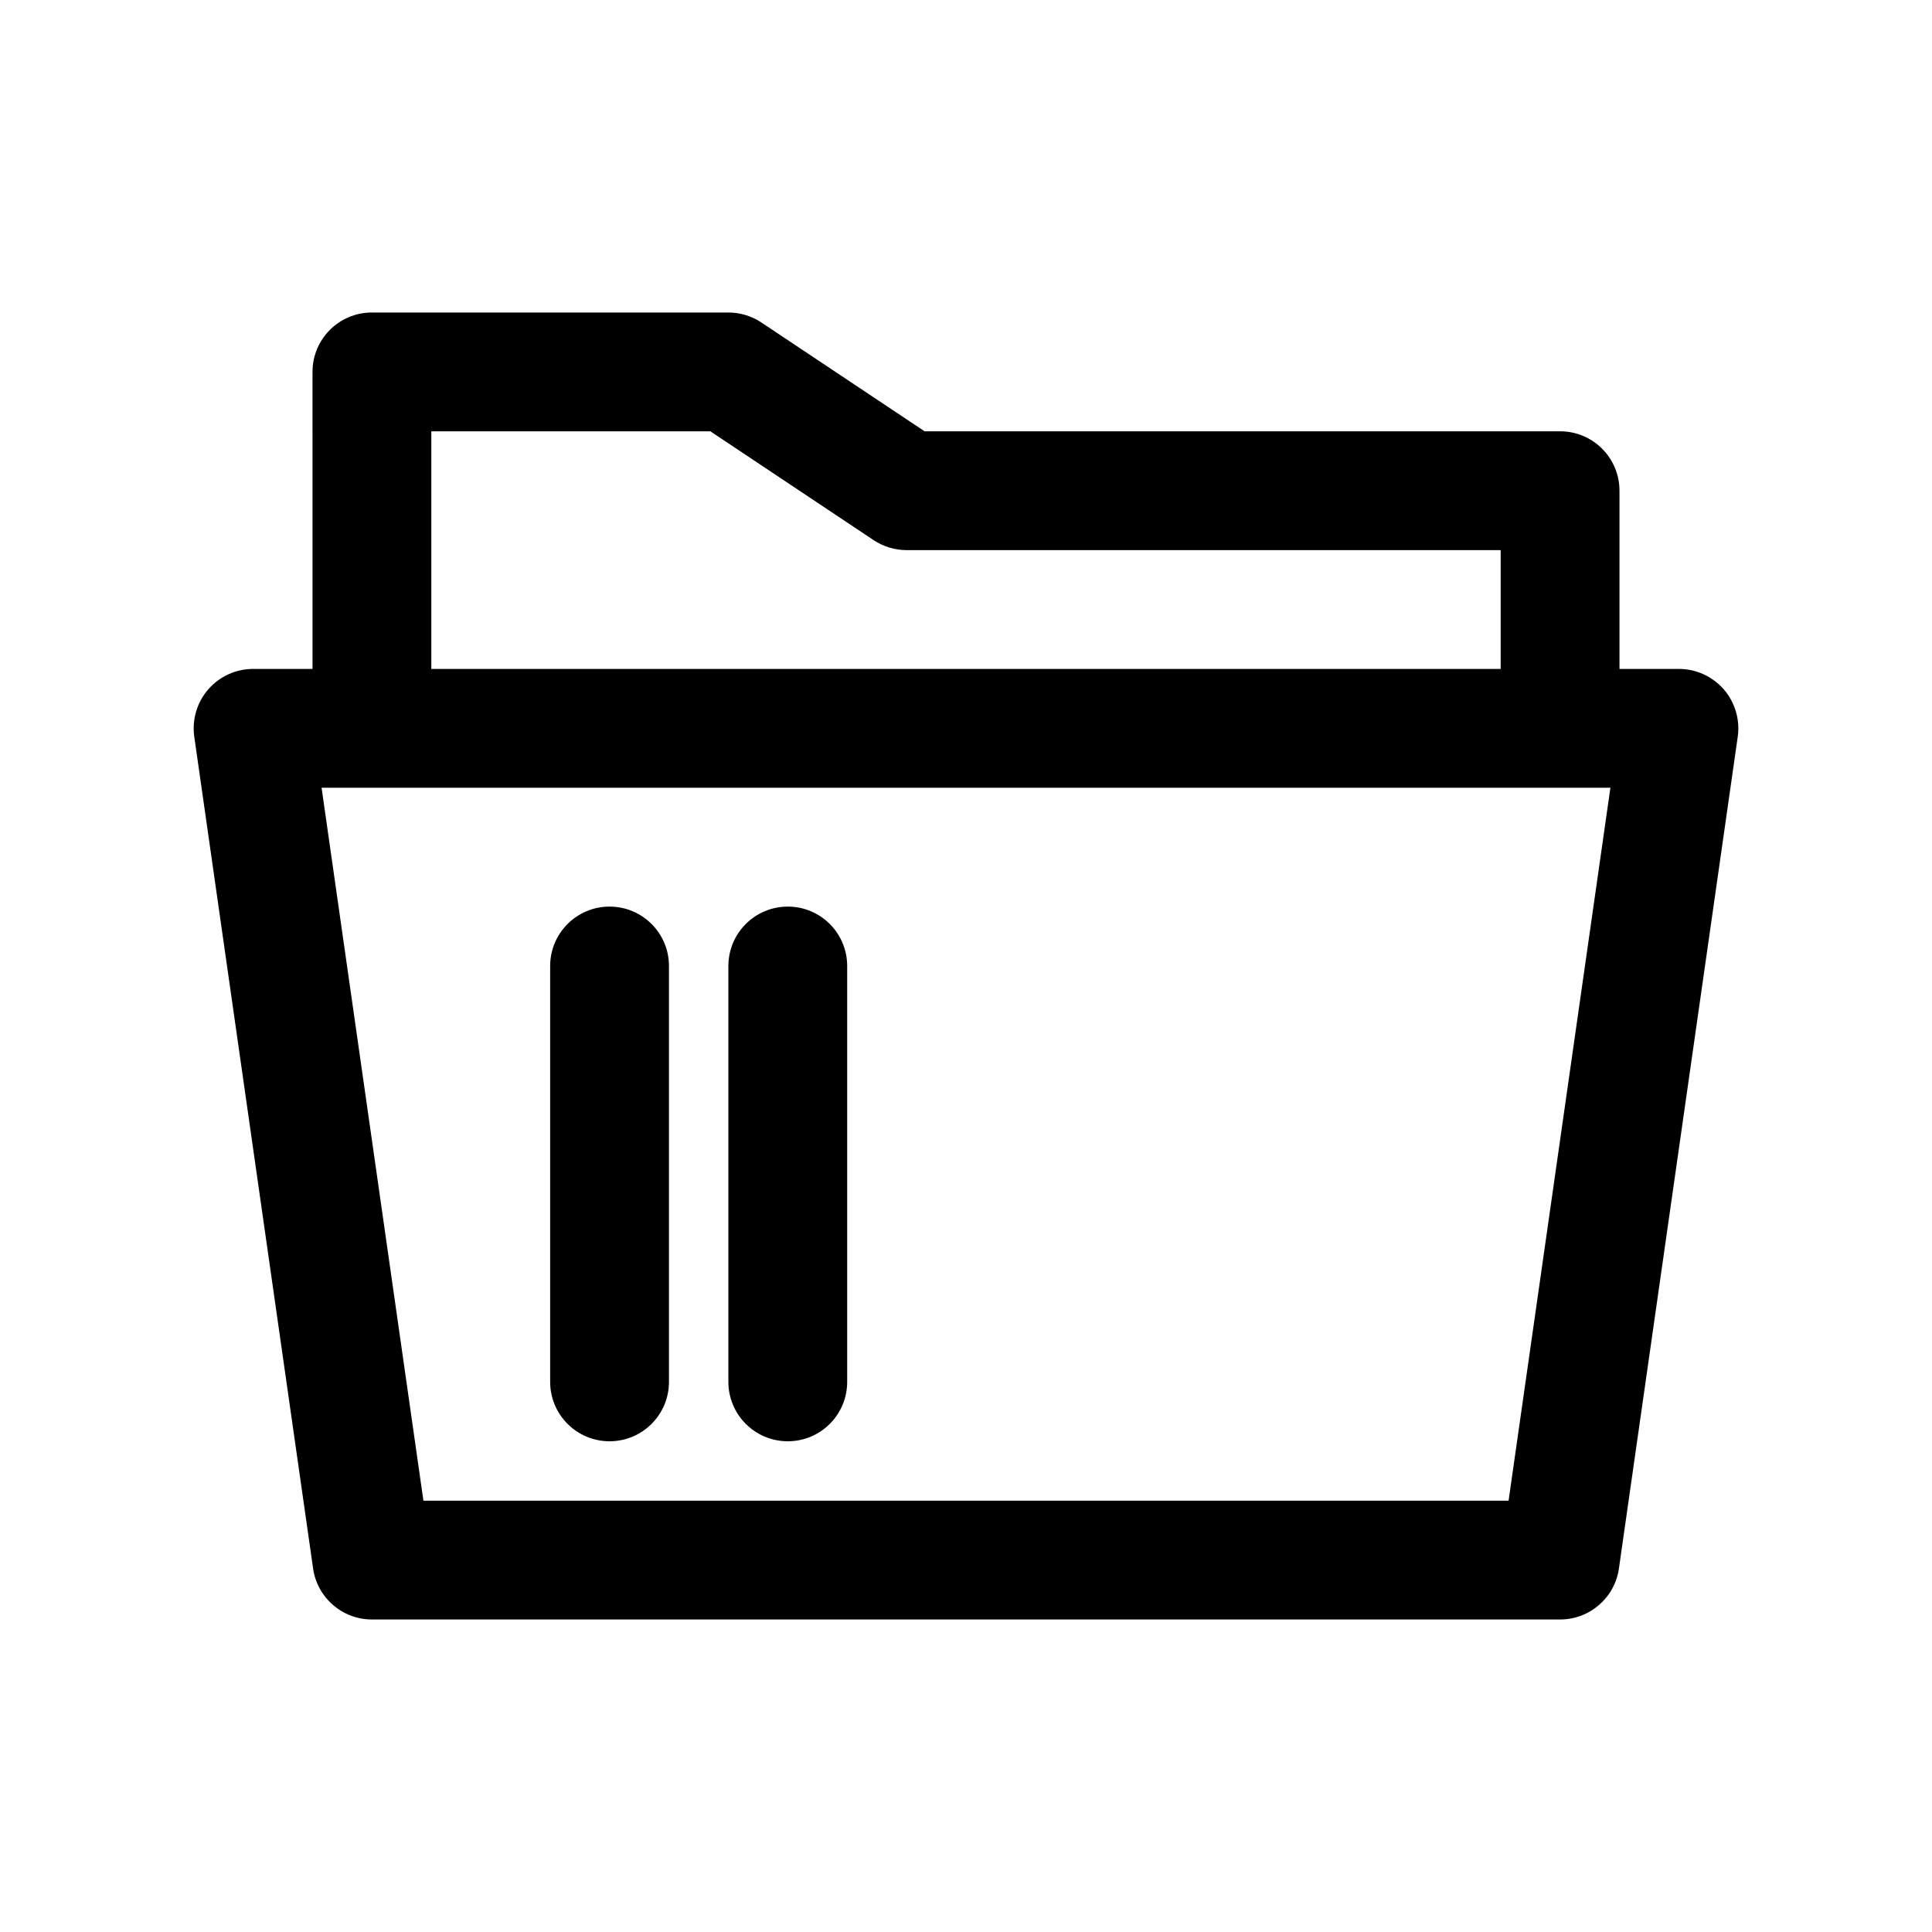 <?xml version="1.0" encoding="UTF-8"?>
<!-- Uploaded to: SVG Repo, www.svgrepo.com, Generator: SVG Repo Mixer Tools -->
<svg fill="#000000" width="800px" height="800px" version="1.1" viewBox="144 144 512 512" xmlns="http://www.w3.org/2000/svg">
 <path d="m557.44 573.18h-314.88c-7.84 0-14.484-5.762-15.586-13.508l-31.488-220.42c-0.645-4.519 0.707-9.102 3.684-12.547 3.008-3.449 7.336-5.434 11.902-5.434h377.86c4.566 0 8.895 1.984 11.902 5.434 2.977 3.449 4.328 8.031 3.684 12.547l-31.488 220.42c-1.102 7.746-7.742 13.508-15.586 13.508zm-301.23-31.488h287.58l26.984-188.93h-341.55zm301.23-204.67c-8.707 0-15.742-7.055-15.742-15.742v-31.492h-157.44c-3.102 0-6.156-0.93-8.738-2.644l-43.266-28.844h-73.949v62.977c0 8.691-7.039 15.742-15.742 15.742-8.707 0-15.742-7.055-15.742-15.742l-0.004-78.719c0-8.691 7.039-15.742 15.742-15.742h94.465c3.102 0 6.156 0.93 8.738 2.644l43.266 28.84h168.41c8.707 0 15.742 7.055 15.742 15.742v47.23c0.004 8.695-7.035 15.75-15.742 15.75zm-251.9 188.93c-8.707 0-15.742-7.055-15.742-15.742v-110.21c0-8.691 7.039-15.742 15.742-15.742 8.707 0 15.742 7.055 15.742 15.742v110.21c0 8.691-7.035 15.742-15.742 15.742zm47.23 0c-8.707 0-15.742-7.055-15.742-15.742v-110.21c0-8.691 7.039-15.742 15.742-15.742 8.707 0 15.742 7.055 15.742 15.742v110.21c0.004 8.691-7.035 15.742-15.742 15.742z"/>
</svg>